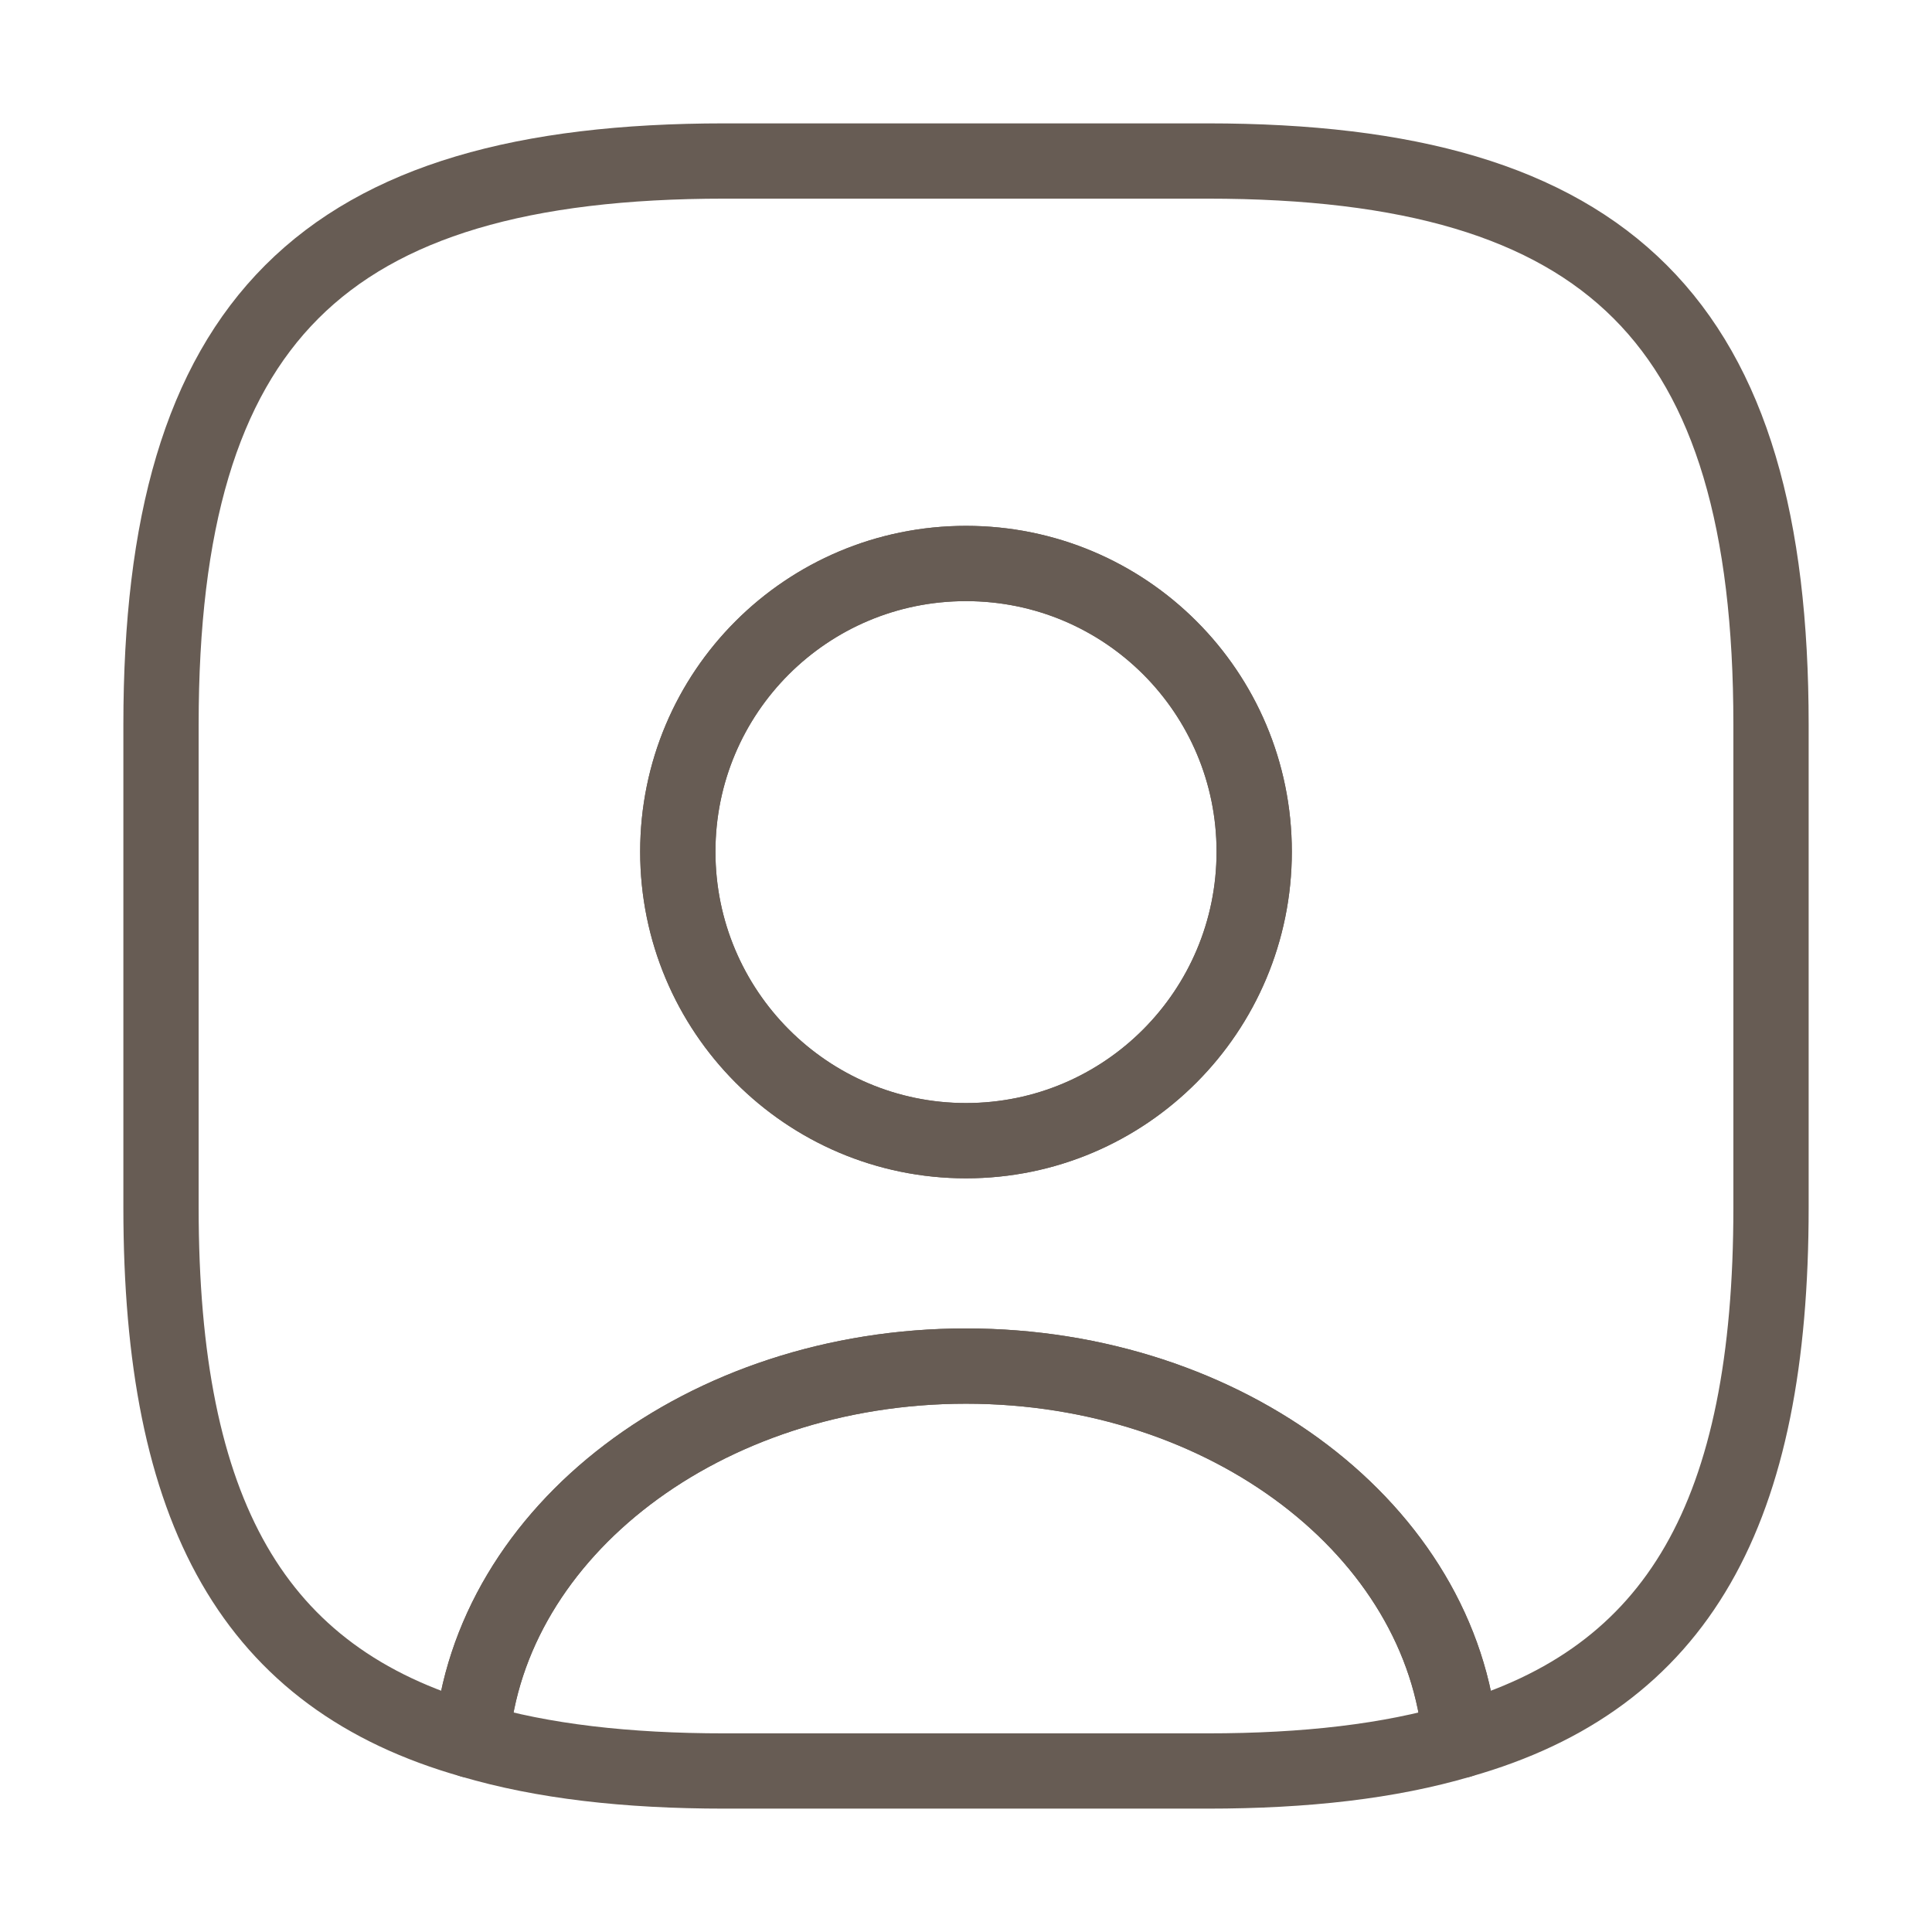 <svg width="77" height="77" viewBox="0 0 77 77" fill="none" xmlns="http://www.w3.org/2000/svg">
<path d="M58.199 69.364C55.376 70.198 52.039 70.583 48.125 70.583H28.875C24.961 70.583 21.624 70.198 18.801 69.364C19.507 61.023 28.073 54.445 38.5 54.445C48.927 54.445 57.493 61.023 58.199 69.364Z" stroke="#675C54" stroke-width="3" stroke-linecap="round" stroke-linejoin="round"/>
<path d="M48.125 6.417H28.875C12.834 6.417 6.417 12.833 6.417 28.875V48.125C6.417 60.253 10.074 66.894 18.801 69.364C19.507 61.023 28.073 54.445 38.5 54.445C48.927 54.445 57.493 61.023 58.199 69.364C66.926 66.894 70.584 60.253 70.584 48.125V28.875C70.584 12.833 64.167 6.417 48.125 6.417ZM38.5 45.462C32.148 45.462 27.014 40.297 27.014 33.944C27.014 27.592 32.148 22.458 38.5 22.458C44.853 22.458 49.986 27.592 49.986 33.944C49.986 40.297 44.853 45.462 38.5 45.462Z" stroke="#675C54" stroke-width="3" stroke-linecap="round" stroke-linejoin="round"/>
<path d="M49.986 33.944C49.986 40.297 44.852 45.462 38.5 45.462C32.148 45.462 27.014 40.297 27.014 33.944C27.014 27.592 32.148 22.458 38.5 22.458C44.852 22.458 49.986 27.592 49.986 33.944Z" stroke="#675C54" stroke-width="3" stroke-linecap="round" stroke-linejoin="round"/>
</svg>
